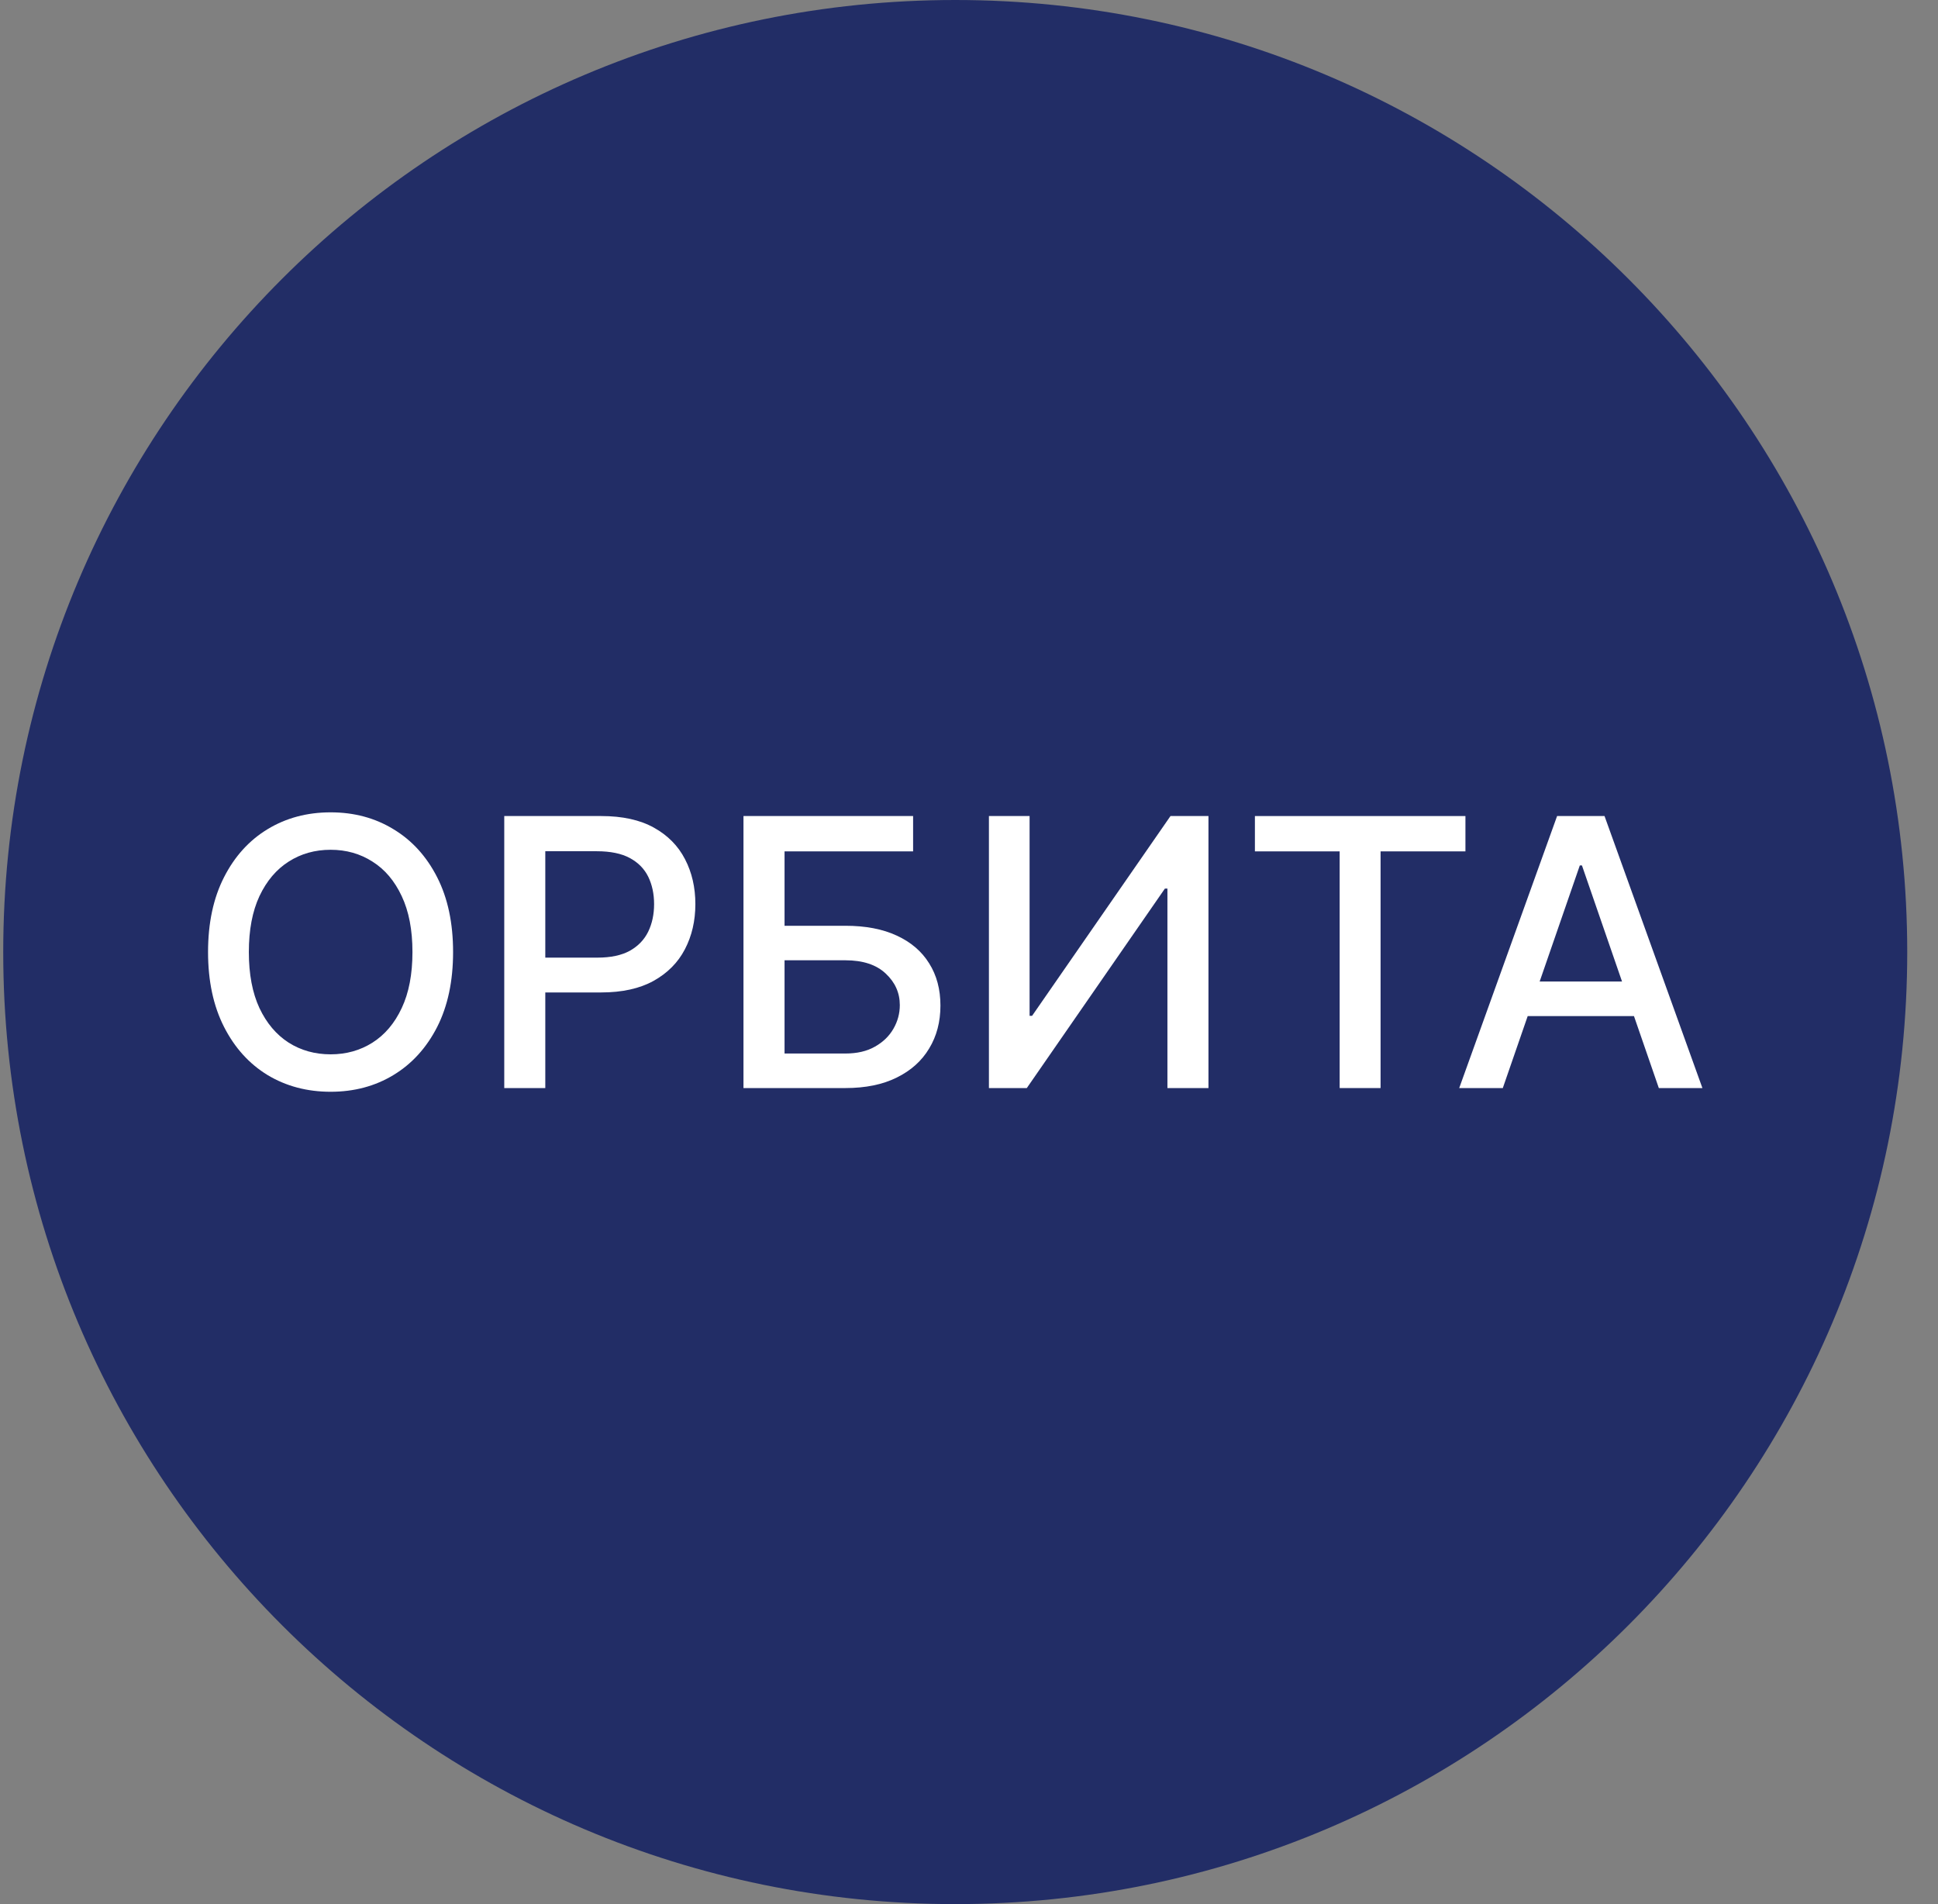 <svg width="57" height="56" viewBox="0 0 57 56" fill="none" xmlns="http://www.w3.org/2000/svg">
<rect x="0" y="0" width="57" height="56" fill="#808080" stroke="none"/>
<g clip-path="url(#clip0_6100_324)">
<path d="M0.095 28C0.095 43.464 12.631 56 28.095 56C43.559 56 56.095 43.464 56.095 28C56.095 12.536 43.559 0 28.095 0C12.631 0 0.095 12.536 0.095 28Z" fill="#222D66"/>
<path d="M44.2 32H42.918L45.797 24H47.192L50.071 32H48.789L46.528 25.453H46.465L44.2 32ZM44.414 28.867H48.571V29.883H44.414V28.867Z" fill="white"/>
<path d="M36.909 25.039V24H43.101V25.039H40.605V32H39.402V25.039H36.909Z" fill="white"/>
<path d="M29.086 24H30.282V29.875H30.356L34.426 24H35.543V32H34.336V26.133H34.262L30.2 32H29.086V24Z" fill="white"/>
<path d="M21.867 32V24H26.856V25.039H23.075V27.227H24.863C25.457 27.227 25.961 27.323 26.375 27.516C26.792 27.708 27.11 27.98 27.328 28.332C27.55 28.684 27.66 29.098 27.66 29.574C27.66 30.051 27.55 30.471 27.328 30.836C27.11 31.201 26.792 31.486 26.375 31.691C25.961 31.897 25.457 32 24.863 32H21.867ZM23.075 30.984H24.863C25.207 30.984 25.498 30.917 25.735 30.781C25.974 30.646 26.155 30.47 26.278 30.254C26.403 30.038 26.465 29.806 26.465 29.559C26.465 29.199 26.327 28.891 26.051 28.633C25.775 28.372 25.379 28.242 24.863 28.242H23.075V30.984Z" fill="white"/>
<path d="M14.831 32V24H17.683C18.305 24 18.821 24.113 19.23 24.34C19.639 24.566 19.945 24.876 20.148 25.27C20.351 25.66 20.452 26.1 20.452 26.59C20.452 27.082 20.349 27.525 20.144 27.918C19.941 28.309 19.633 28.619 19.222 28.848C18.813 29.074 18.299 29.188 17.679 29.188H15.718V28.164H17.57C17.963 28.164 18.282 28.096 18.527 27.961C18.771 27.823 18.951 27.635 19.066 27.398C19.18 27.162 19.238 26.892 19.238 26.59C19.238 26.288 19.18 26.02 19.066 25.785C18.951 25.551 18.77 25.367 18.523 25.234C18.278 25.102 17.955 25.035 17.554 25.035H16.038V32H14.831Z" fill="white"/>
<path d="M13.326 28C13.326 28.854 13.17 29.588 12.858 30.203C12.545 30.815 12.117 31.287 11.572 31.617C11.031 31.945 10.415 32.109 9.725 32.109C9.032 32.109 8.414 31.945 7.869 31.617C7.328 31.287 6.901 30.814 6.588 30.199C6.276 29.585 6.119 28.852 6.119 28C6.119 27.146 6.276 26.413 6.588 25.801C6.901 25.186 7.328 24.715 7.869 24.387C8.414 24.056 9.032 23.891 9.725 23.891C10.415 23.891 11.031 24.056 11.572 24.387C12.117 24.715 12.545 25.186 12.858 25.801C13.17 26.413 13.326 27.146 13.326 28ZM12.131 28C12.131 27.349 12.026 26.801 11.815 26.355C11.606 25.908 11.32 25.569 10.955 25.34C10.593 25.108 10.183 24.992 9.725 24.992C9.264 24.992 8.852 25.108 8.49 25.34C8.129 25.569 7.842 25.908 7.631 26.355C7.423 26.801 7.319 27.349 7.319 28C7.319 28.651 7.423 29.201 7.631 29.648C7.842 30.094 8.129 30.432 8.49 30.664C8.852 30.893 9.264 31.008 9.725 31.008C10.183 31.008 10.593 30.893 10.955 30.664C11.32 30.432 11.606 30.094 11.815 29.648C12.026 29.201 12.131 28.651 12.131 28Z" fill="white"/>
</g>
<defs>
<clipPath id="clip0_6100_324">
<rect width="56" height="56" fill="white" transform="matrix(-1 0 0 -1 56.095 56)"/>
</clipPath>
</defs>
</svg>
